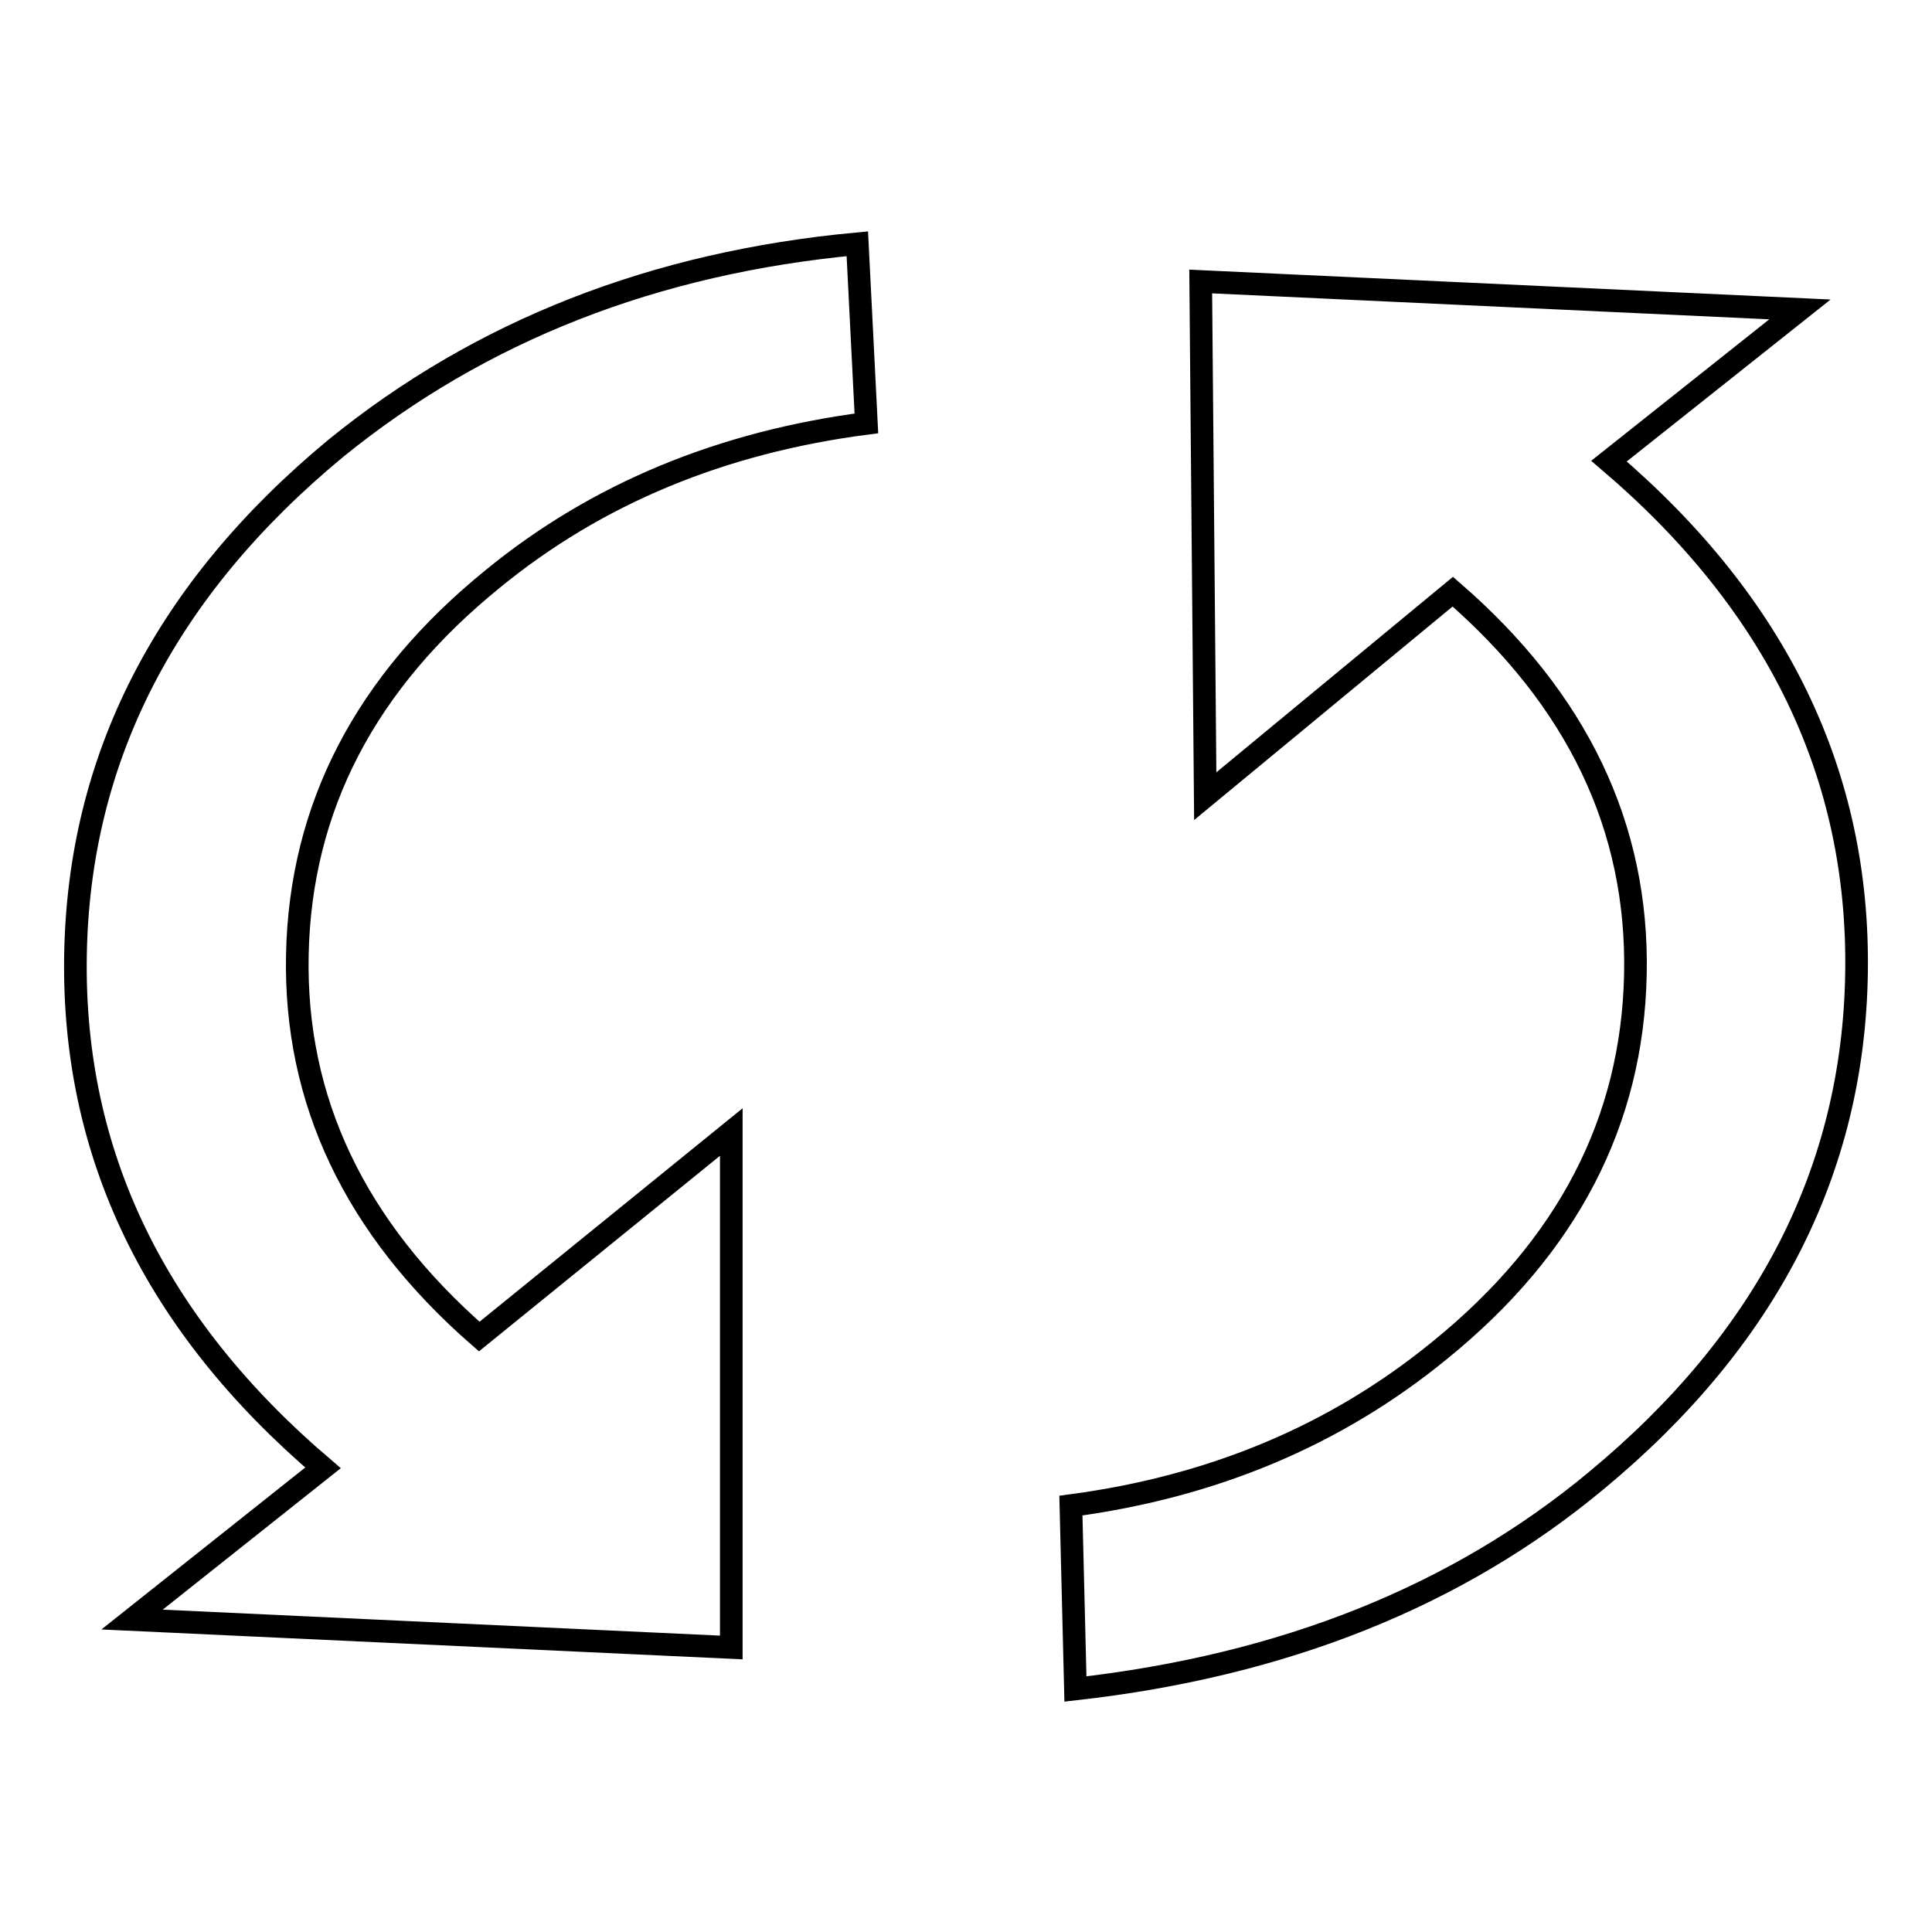 <?xml version="1.0" encoding="utf-8"?>
<!-- Svg Vector Icons : http://www.onlinewebfonts.com/icon -->
<!DOCTYPE svg PUBLIC "-//W3C//DTD SVG 1.1//EN" "http://www.w3.org/Graphics/SVG/1.1/DTD/svg11.dtd">
<svg version="1.1" xmlns="http://www.w3.org/2000/svg" xmlns:xlink="http://www.w3.org/1999/xlink" x="0px" y="0px" viewBox="0 0 256 256" enable-background="new 0 0 256 256" xml:space="preserve">
<g><g><path stroke-width="3" fill-opacity="0" stroke="#000000"  d="M63.5,177.1L96.9,150v68.3l-79.4-3.7l25.3-20.1c-22.3-19-33.2-41.6-32.8-67.8c0.4-26.2,11.9-48.6,34.5-67.3c19.2-15.6,42.2-24.6,69.1-27.1l1.2,23.8c-19.2,2.5-35.7,9.3-49.5,20.6c-16.9,13.7-25.5,30.3-25.9,49.8C39,145.8,47,162.7,63.5,177.1L63.5,177.1z M159.1,37.3l79.4,3.7l-25.3,20.1c22.3,19,33.2,41.6,32.8,67.8c-0.4,26.2-11.9,48.6-34.5,67.3c-18.4,15.3-41.4,24.5-69,27.6l-0.6-24.3c18.8-2.5,35.1-9.3,48.9-20.6c16.9-13.7,25.5-30.3,25.9-49.8c0.4-19.5-7.7-36.4-24.2-50.7l-32.8,27.1L159.1,37.3z"/></g></g>
</svg>